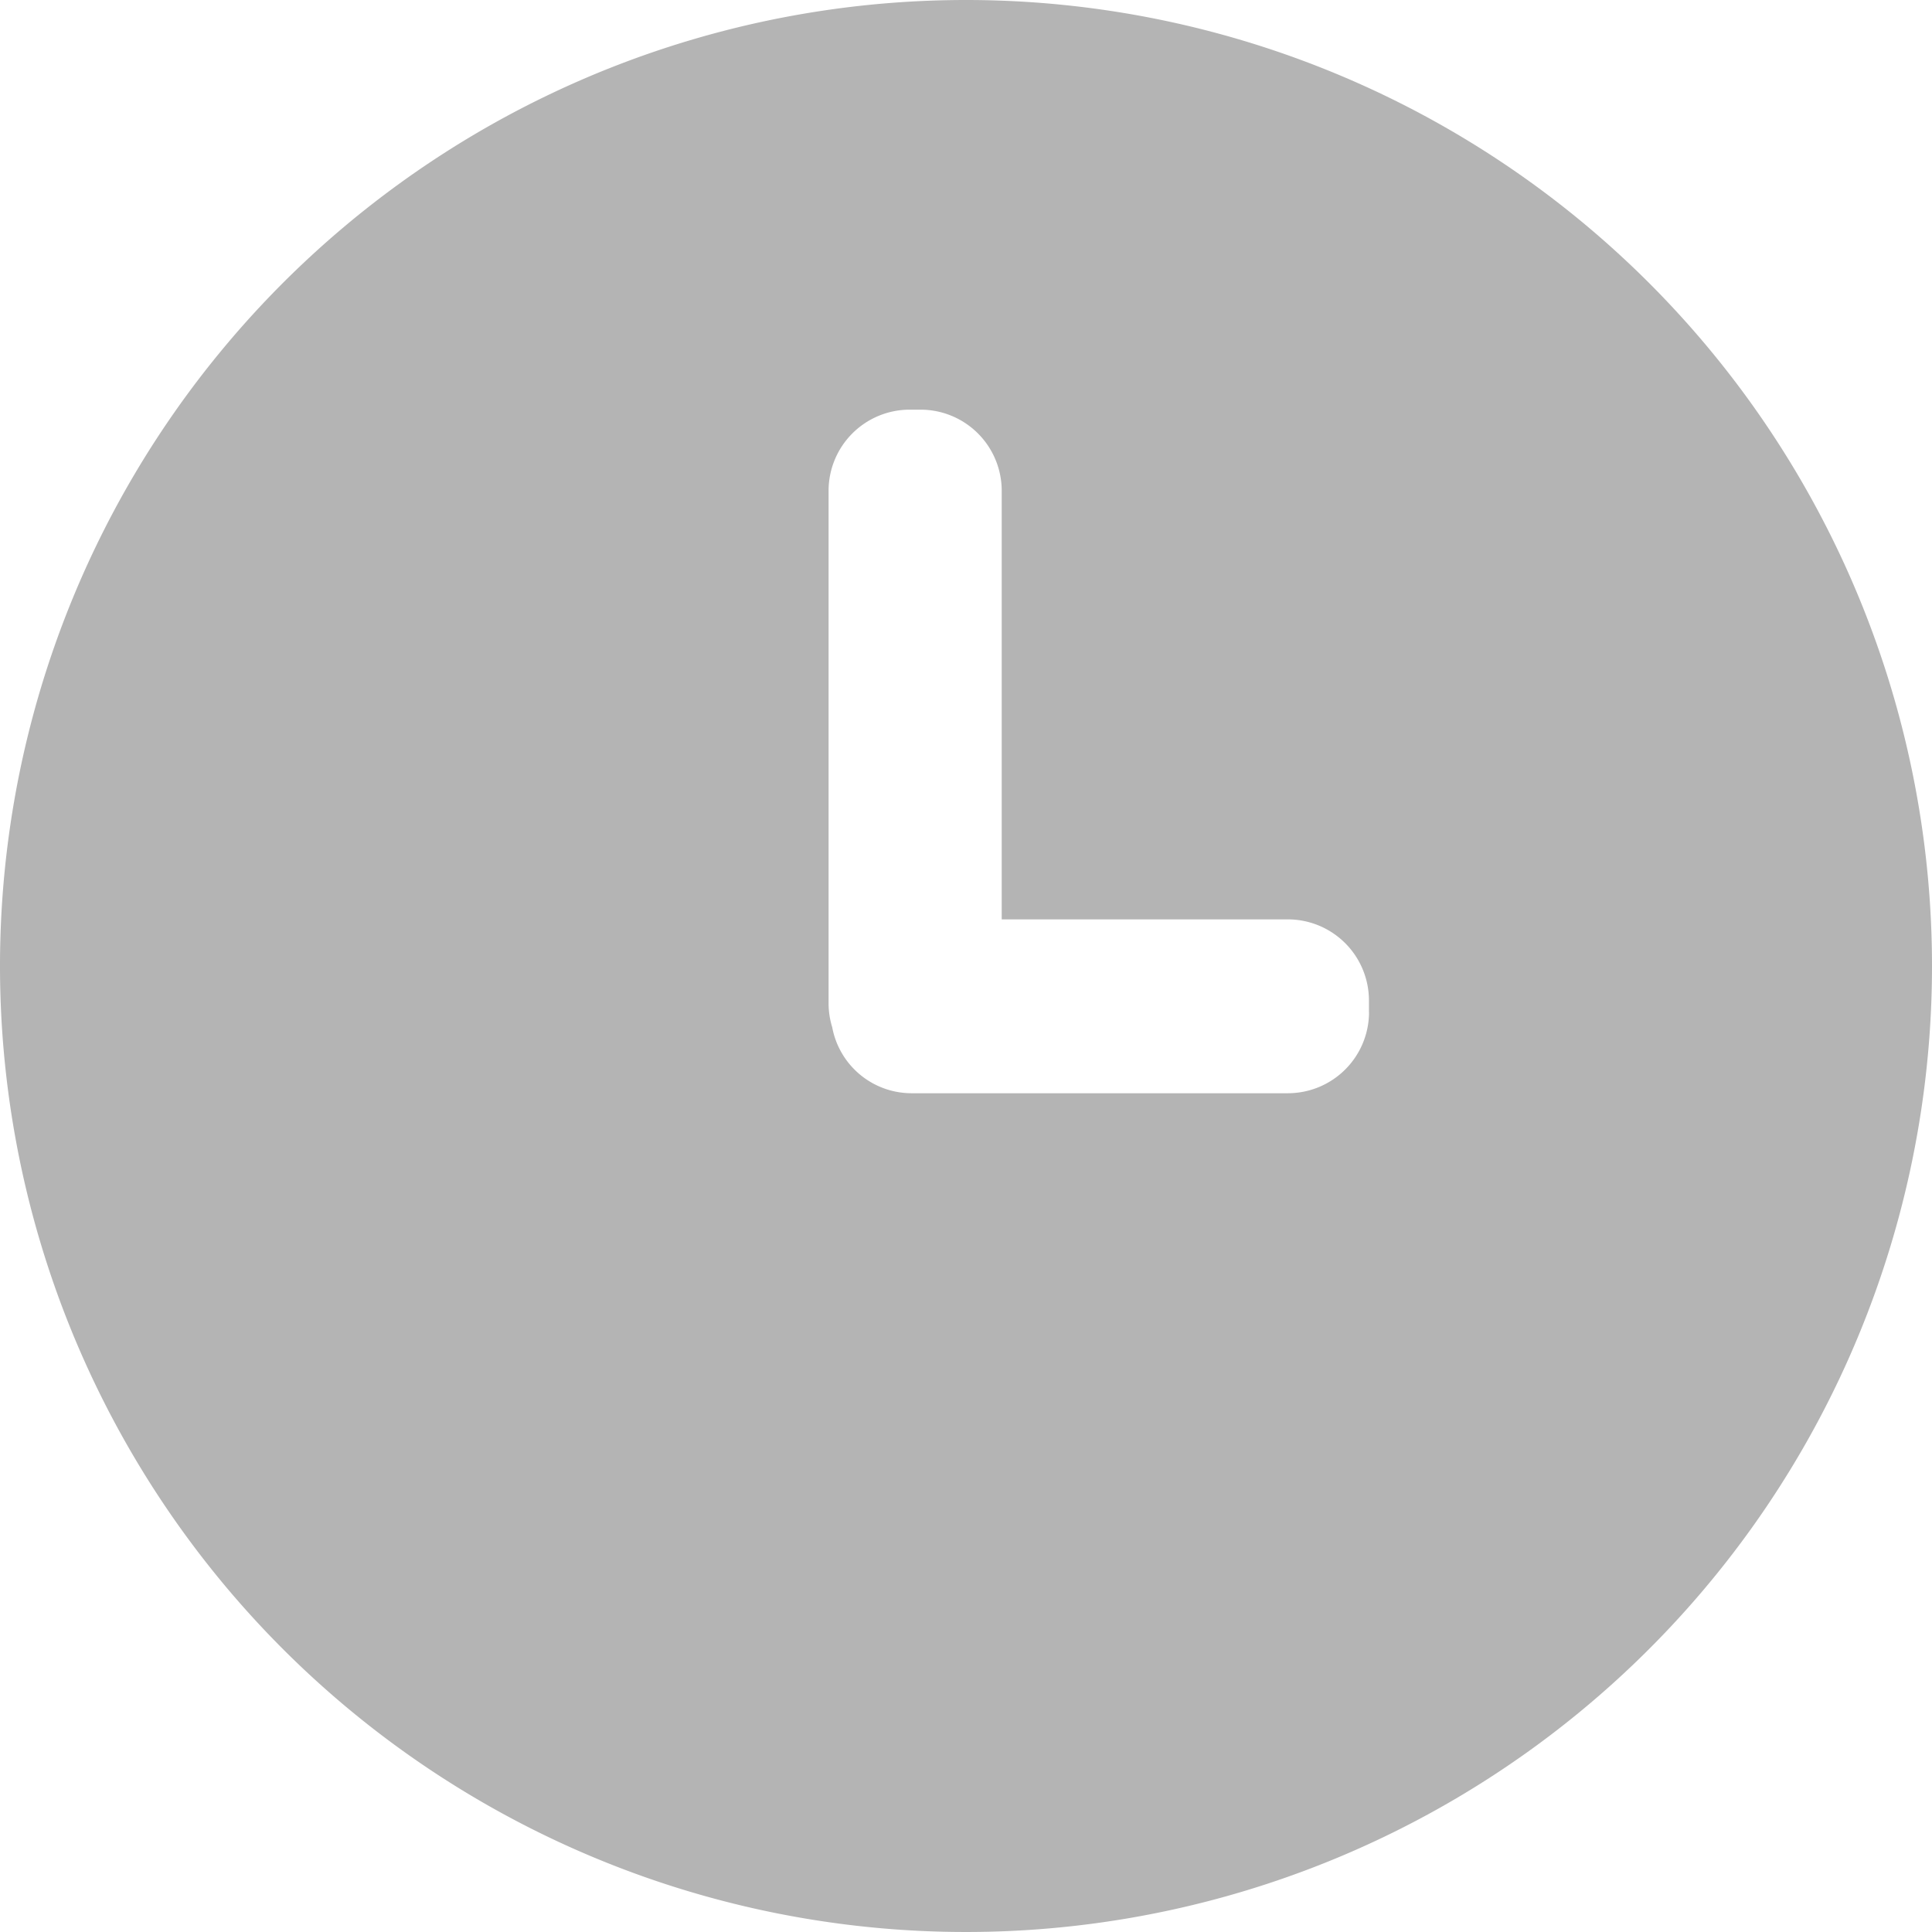 <svg xmlns="http://www.w3.org/2000/svg" width="24.448" height="24.448" viewBox="0 0 24.448 24.448">
  <path id="路径_41" data-name="路径 41" d="M76.224,68A12.224,12.224,0,1,0,88.448,80.224,12.225,12.225,0,0,0,76.224,68Zm5.1,12.811A1.027,1.027,0,0,1,80.3,81.834H75.531a1.022,1.022,0,0,1-1-.835,1.036,1.036,0,0,1-.046-.306V74.207A1.027,1.027,0,0,1,75.5,73.184h.153a1.027,1.027,0,0,1,1.023,1.023v5.427H80.3a1.027,1.027,0,0,1,1.023,1.023v.153Z" transform="translate(-64 -68)" fill="#b4b4b4"/>
</svg>
